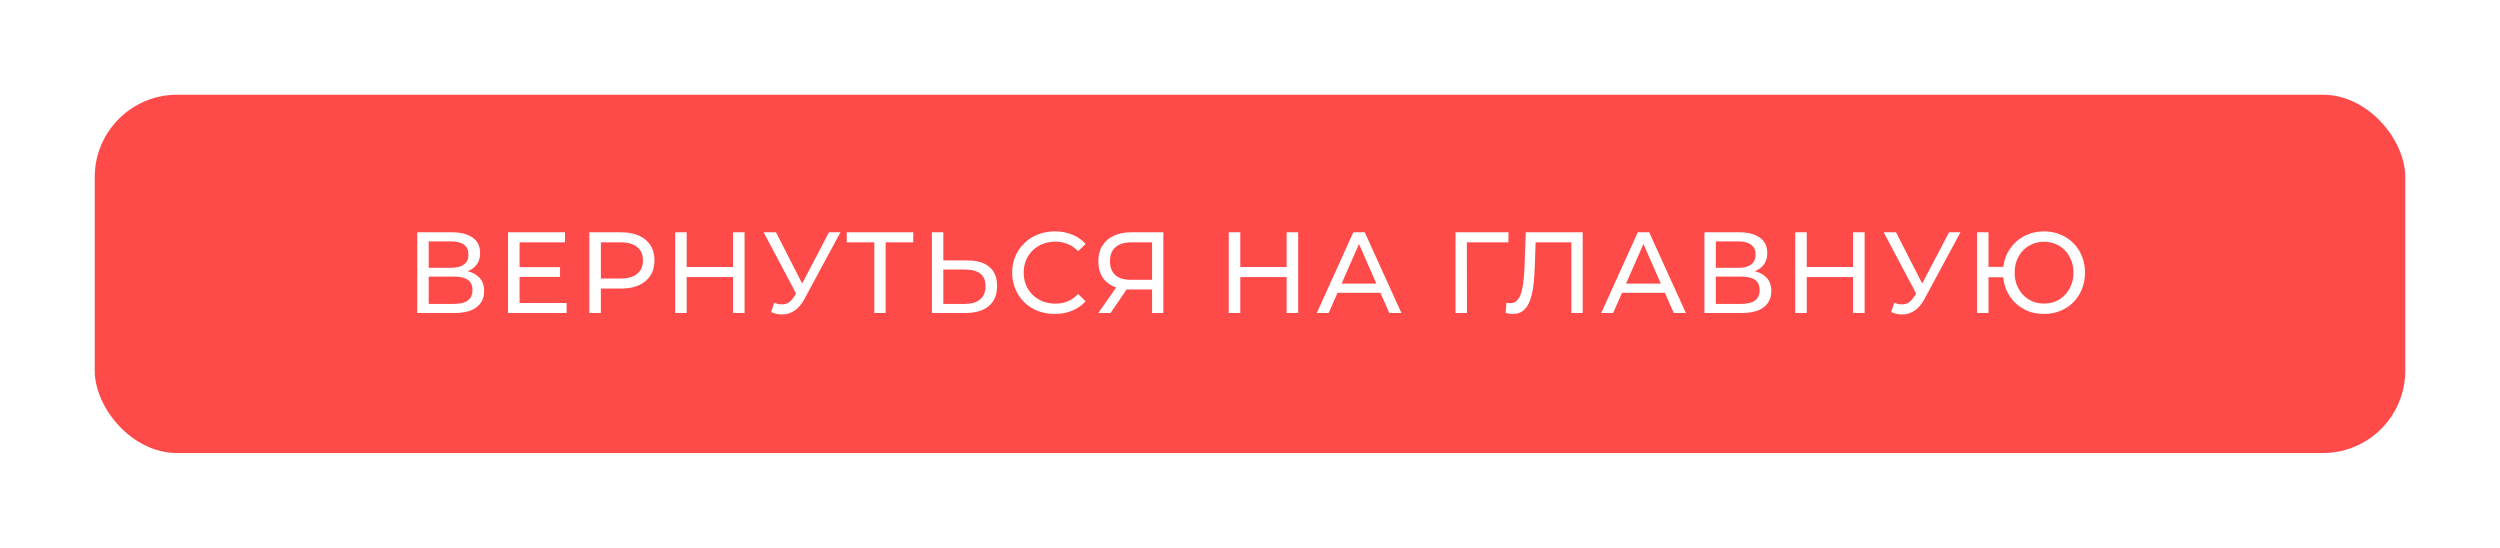 <?xml version="1.0" encoding="UTF-8"?> <svg xmlns="http://www.w3.org/2000/svg" width="607" height="133" viewBox="0 0 607 133" fill="none"> <g filter="url(#filter0_dd_205_7)"> <rect x="23" y="23" width="561" height="87" rx="20" fill="#FF4A4A"></rect> </g> <path d="M101.312 76V56.4H109.74C111.868 56.4 113.539 56.829 114.752 57.688C115.966 58.547 116.572 59.797 116.572 61.44C116.572 63.045 115.994 64.277 114.836 65.136C113.679 65.976 112.158 66.396 110.272 66.396L110.776 65.556C112.96 65.556 114.631 65.995 115.788 66.872C116.964 67.731 117.552 68.991 117.552 70.652C117.552 72.332 116.936 73.648 115.704 74.6C114.491 75.533 112.68 76 110.272 76H101.312ZM104.084 73.788H110.216C111.71 73.788 112.83 73.517 113.576 72.976C114.342 72.416 114.724 71.567 114.724 70.428C114.724 69.289 114.342 68.459 113.576 67.936C112.83 67.413 111.71 67.152 110.216 67.152H104.084V73.788ZM104.084 65.024H109.544C110.907 65.024 111.943 64.753 112.652 64.212C113.38 63.671 113.744 62.877 113.744 61.832C113.744 60.768 113.38 59.965 112.652 59.424C111.943 58.883 110.907 58.612 109.544 58.612H104.084V65.024ZM125.898 64.856H135.978V67.236H125.898V64.856ZM126.15 73.564H137.574V76H123.35V56.4H137.182V58.836H126.15V73.564ZM143.091 76V56.4H150.735C152.453 56.4 153.918 56.671 155.131 57.212C156.345 57.753 157.278 58.537 157.931 59.564C158.585 60.591 158.911 61.813 158.911 63.232C158.911 64.651 158.585 65.873 157.931 66.9C157.278 67.908 156.345 68.692 155.131 69.252C153.918 69.793 152.453 70.064 150.735 70.064H144.631L145.891 68.748V76H143.091ZM145.891 69.028L144.631 67.628H150.651C152.443 67.628 153.797 67.245 154.711 66.48C155.645 65.715 156.111 64.632 156.111 63.232C156.111 61.832 155.645 60.749 154.711 59.984C153.797 59.219 152.443 58.836 150.651 58.836H144.631L145.891 57.436V69.028ZM177.982 56.4H180.782V76H177.982V56.4ZM166.726 76H163.926V56.4H166.726V76ZM178.234 67.264H166.446V64.828H178.234V67.264ZM187.959 73.536C188.93 73.891 189.826 73.984 190.647 73.816C191.468 73.629 192.206 73.004 192.859 71.94L193.811 70.428L194.091 70.12L201.287 56.4H204.059L195.351 72.528C194.698 73.76 193.932 74.693 193.055 75.328C192.196 75.944 191.263 76.28 190.255 76.336C189.266 76.411 188.258 76.224 187.231 75.776L187.959 73.536ZM194.007 72.612L185.411 56.4H188.407L195.547 70.372L194.007 72.612ZM212.28 76V58.108L212.98 58.836H205.588V56.4H221.744V58.836H214.352L215.024 58.108V76H212.28ZM234.863 63.232C237.177 63.232 238.96 63.755 240.211 64.8C241.461 65.827 242.087 67.367 242.087 69.42C242.087 71.585 241.405 73.228 240.043 74.348C238.699 75.449 236.804 76 234.359 76H226.267V56.4H229.039V63.232H234.863ZM234.247 73.788C235.871 73.788 237.112 73.424 237.971 72.696C238.848 71.968 239.287 70.895 239.287 69.476C239.287 68.095 238.857 67.077 237.999 66.424C237.14 65.771 235.889 65.444 234.247 65.444H229.039V73.788H234.247ZM256.112 76.224C254.618 76.224 253.237 75.981 251.968 75.496C250.717 74.992 249.625 74.292 248.692 73.396C247.777 72.481 247.058 71.417 246.536 70.204C246.013 68.991 245.752 67.656 245.752 66.2C245.752 64.744 246.013 63.409 246.536 62.196C247.058 60.983 247.786 59.928 248.72 59.032C249.653 58.117 250.745 57.417 251.996 56.932C253.265 56.428 254.646 56.176 256.14 56.176C257.652 56.176 259.042 56.437 260.312 56.96C261.6 57.464 262.692 58.22 263.588 59.228L261.768 60.992C261.021 60.208 260.181 59.629 259.248 59.256C258.314 58.864 257.316 58.668 256.252 58.668C255.15 58.668 254.124 58.855 253.172 59.228C252.238 59.601 251.426 60.124 250.736 60.796C250.045 61.468 249.504 62.271 249.112 63.204C248.738 64.119 248.552 65.117 248.552 66.2C248.552 67.283 248.738 68.291 249.112 69.224C249.504 70.139 250.045 70.932 250.736 71.604C251.426 72.276 252.238 72.799 253.172 73.172C254.124 73.545 255.15 73.732 256.252 73.732C257.316 73.732 258.314 73.545 259.248 73.172C260.181 72.78 261.021 72.183 261.768 71.38L263.588 73.144C262.692 74.152 261.6 74.917 260.312 75.44C259.042 75.963 257.642 76.224 256.112 76.224ZM279.721 76V69.616L280.449 70.288H274.317C272.73 70.288 271.358 70.017 270.201 69.476C269.062 68.935 268.185 68.16 267.569 67.152C266.971 66.125 266.673 64.893 266.673 63.456C266.673 61.963 266.999 60.693 267.653 59.648C268.306 58.584 269.23 57.781 270.425 57.24C271.619 56.68 273.01 56.4 274.597 56.4H282.465V76H279.721ZM266.673 76L271.517 69.056H274.373L269.641 76H266.673ZM279.721 68.72V58.024L280.449 58.836H274.709C273.029 58.836 271.741 59.228 270.845 60.012C269.949 60.777 269.501 61.916 269.501 63.428C269.501 64.865 269.921 65.976 270.761 66.76C271.619 67.544 272.879 67.936 274.541 67.936H280.449L279.721 68.72ZM312.397 56.4H315.197V76H312.397V56.4ZM301.141 76H298.341V56.4H301.141V76ZM312.649 67.264H300.861V64.828H312.649V67.264ZM319.713 76L328.589 56.4H331.361L340.265 76H337.325L329.401 57.968H330.521L322.597 76H319.713ZM323.493 71.1L324.249 68.86H335.281L336.093 71.1H323.493ZM353.408 76V56.4H366.26L366.232 58.836H355.48L356.152 58.136L356.18 76H353.408ZM367.33 76.224C367.05 76.224 366.77 76.205 366.49 76.168C366.21 76.131 365.902 76.075 365.566 76L365.762 73.508C366.061 73.583 366.359 73.62 366.658 73.62C367.479 73.62 368.133 73.293 368.618 72.64C369.103 71.987 369.458 70.997 369.682 69.672C369.925 68.347 370.083 66.676 370.158 64.66L370.466 56.4H384.27V76H381.526V58.108L382.198 58.836H372.258L372.874 58.08L372.65 64.576C372.594 66.517 372.463 68.216 372.258 69.672C372.053 71.128 371.745 72.341 371.334 73.312C370.923 74.283 370.391 75.011 369.738 75.496C369.103 75.981 368.301 76.224 367.33 76.224ZM388.779 76L397.655 56.4H400.427L409.331 76H406.391L398.467 57.968H399.587L391.663 76H388.779ZM392.559 71.1L393.315 68.86H404.347L405.159 71.1H392.559ZM413.834 76V56.4H422.262C424.39 56.4 426.061 56.829 427.274 57.688C428.487 58.547 429.094 59.797 429.094 61.44C429.094 63.045 428.515 64.277 427.358 65.136C426.201 65.976 424.679 66.396 422.794 66.396L423.298 65.556C425.482 65.556 427.153 65.995 428.31 66.872C429.486 67.731 430.074 68.991 430.074 70.652C430.074 72.332 429.458 73.648 428.226 74.6C427.013 75.533 425.202 76 422.794 76H413.834ZM416.606 73.788H422.738C424.231 73.788 425.351 73.517 426.098 72.976C426.863 72.416 427.246 71.567 427.246 70.428C427.246 69.289 426.863 68.459 426.098 67.936C425.351 67.413 424.231 67.152 422.738 67.152H416.606V73.788ZM416.606 65.024H422.066C423.429 65.024 424.465 64.753 425.174 64.212C425.902 63.671 426.266 62.877 426.266 61.832C426.266 60.768 425.902 59.965 425.174 59.424C424.465 58.883 423.429 58.612 422.066 58.612H416.606V65.024ZM449.928 56.4H452.728V76H449.928V56.4ZM438.672 76H435.872V56.4H438.672V76ZM450.18 67.264H438.392V64.828H450.18V67.264ZM459.905 73.536C460.875 73.891 461.771 73.984 462.593 73.816C463.414 73.629 464.151 73.004 464.805 71.94L465.757 70.428L466.037 70.12L473.233 56.4H476.005L467.297 72.528C466.643 73.76 465.878 74.693 465.001 75.328C464.142 75.944 463.209 76.28 462.201 76.336C461.211 76.411 460.203 76.224 459.177 75.776L459.905 73.536ZM465.953 72.612L457.357 56.4H460.353L467.493 70.372L465.953 72.612ZM480.03 76V56.4H482.802V64.8H487.87V67.32H482.802V76H480.03ZM496.27 76.224C494.851 76.224 493.535 75.981 492.322 75.496C491.109 74.992 490.054 74.292 489.158 73.396C488.262 72.481 487.562 71.417 487.058 70.204C486.573 68.991 486.33 67.656 486.33 66.2C486.33 64.744 486.573 63.409 487.058 62.196C487.562 60.983 488.262 59.928 489.158 59.032C490.054 58.117 491.109 57.417 492.322 56.932C493.535 56.428 494.851 56.176 496.27 56.176C497.689 56.176 499.005 56.428 500.218 56.932C501.45 57.417 502.514 58.117 503.41 59.032C504.306 59.928 504.997 60.983 505.482 62.196C505.986 63.409 506.238 64.744 506.238 66.2C506.238 67.656 505.986 68.991 505.482 70.204C504.997 71.417 504.306 72.481 503.41 73.396C502.514 74.292 501.45 74.992 500.218 75.496C499.005 75.981 497.689 76.224 496.27 76.224ZM496.27 73.704C497.297 73.704 498.239 73.527 499.098 73.172C499.975 72.799 500.731 72.276 501.366 71.604C502.019 70.932 502.523 70.139 502.878 69.224C503.251 68.309 503.438 67.301 503.438 66.2C503.438 65.099 503.251 64.091 502.878 63.176C502.523 62.261 502.019 61.468 501.366 60.796C500.731 60.124 499.975 59.611 499.098 59.256C498.239 58.883 497.306 58.696 496.298 58.696C495.29 58.696 494.347 58.883 493.47 59.256C492.611 59.611 491.855 60.124 491.202 60.796C490.567 61.468 490.063 62.261 489.69 63.176C489.335 64.091 489.158 65.099 489.158 66.2C489.158 67.301 489.335 68.309 489.69 69.224C490.063 70.139 490.567 70.932 491.202 71.604C491.855 72.276 492.611 72.799 493.47 73.172C494.347 73.527 495.281 73.704 496.27 73.704Z" fill="white"></path> <defs> <filter id="filter0_dd_205_7" x="0" y="0" width="607" height="133" filterUnits="userSpaceOnUse" color-interpolation-filters="sRGB"> <feFlood flood-opacity="0" result="BackgroundImageFix"></feFlood> <feColorMatrix in="SourceAlpha" type="matrix" values="0 0 0 0 0 0 0 0 0 0 0 0 0 0 0 0 0 0 127 0" result="hardAlpha"></feColorMatrix> <feOffset dx="3" dy="3"></feOffset> <feGaussianBlur stdDeviation="10"></feGaussianBlur> <feComposite in2="hardAlpha" operator="out"></feComposite> <feColorMatrix type="matrix" values="0 0 0 0 0 0 0 0 0 0 0 0 0 0 0 0 0 0 0.25 0"></feColorMatrix> <feBlend mode="normal" in2="BackgroundImageFix" result="effect1_dropShadow_205_7"></feBlend> <feColorMatrix in="SourceAlpha" type="matrix" values="0 0 0 0 0 0 0 0 0 0 0 0 0 0 0 0 0 0 127 0" result="hardAlpha"></feColorMatrix> <feOffset dx="-3" dy="-3"></feOffset> <feGaussianBlur stdDeviation="10"></feGaussianBlur> <feComposite in2="hardAlpha" operator="out"></feComposite> <feColorMatrix type="matrix" values="0 0 0 0 0 0 0 0 0 0 0 0 0 0 0 0 0 0 0.25 0"></feColorMatrix> <feBlend mode="normal" in2="effect1_dropShadow_205_7" result="effect2_dropShadow_205_7"></feBlend> <feBlend mode="normal" in="SourceGraphic" in2="effect2_dropShadow_205_7" result="shape"></feBlend> </filter> </defs> </svg> 